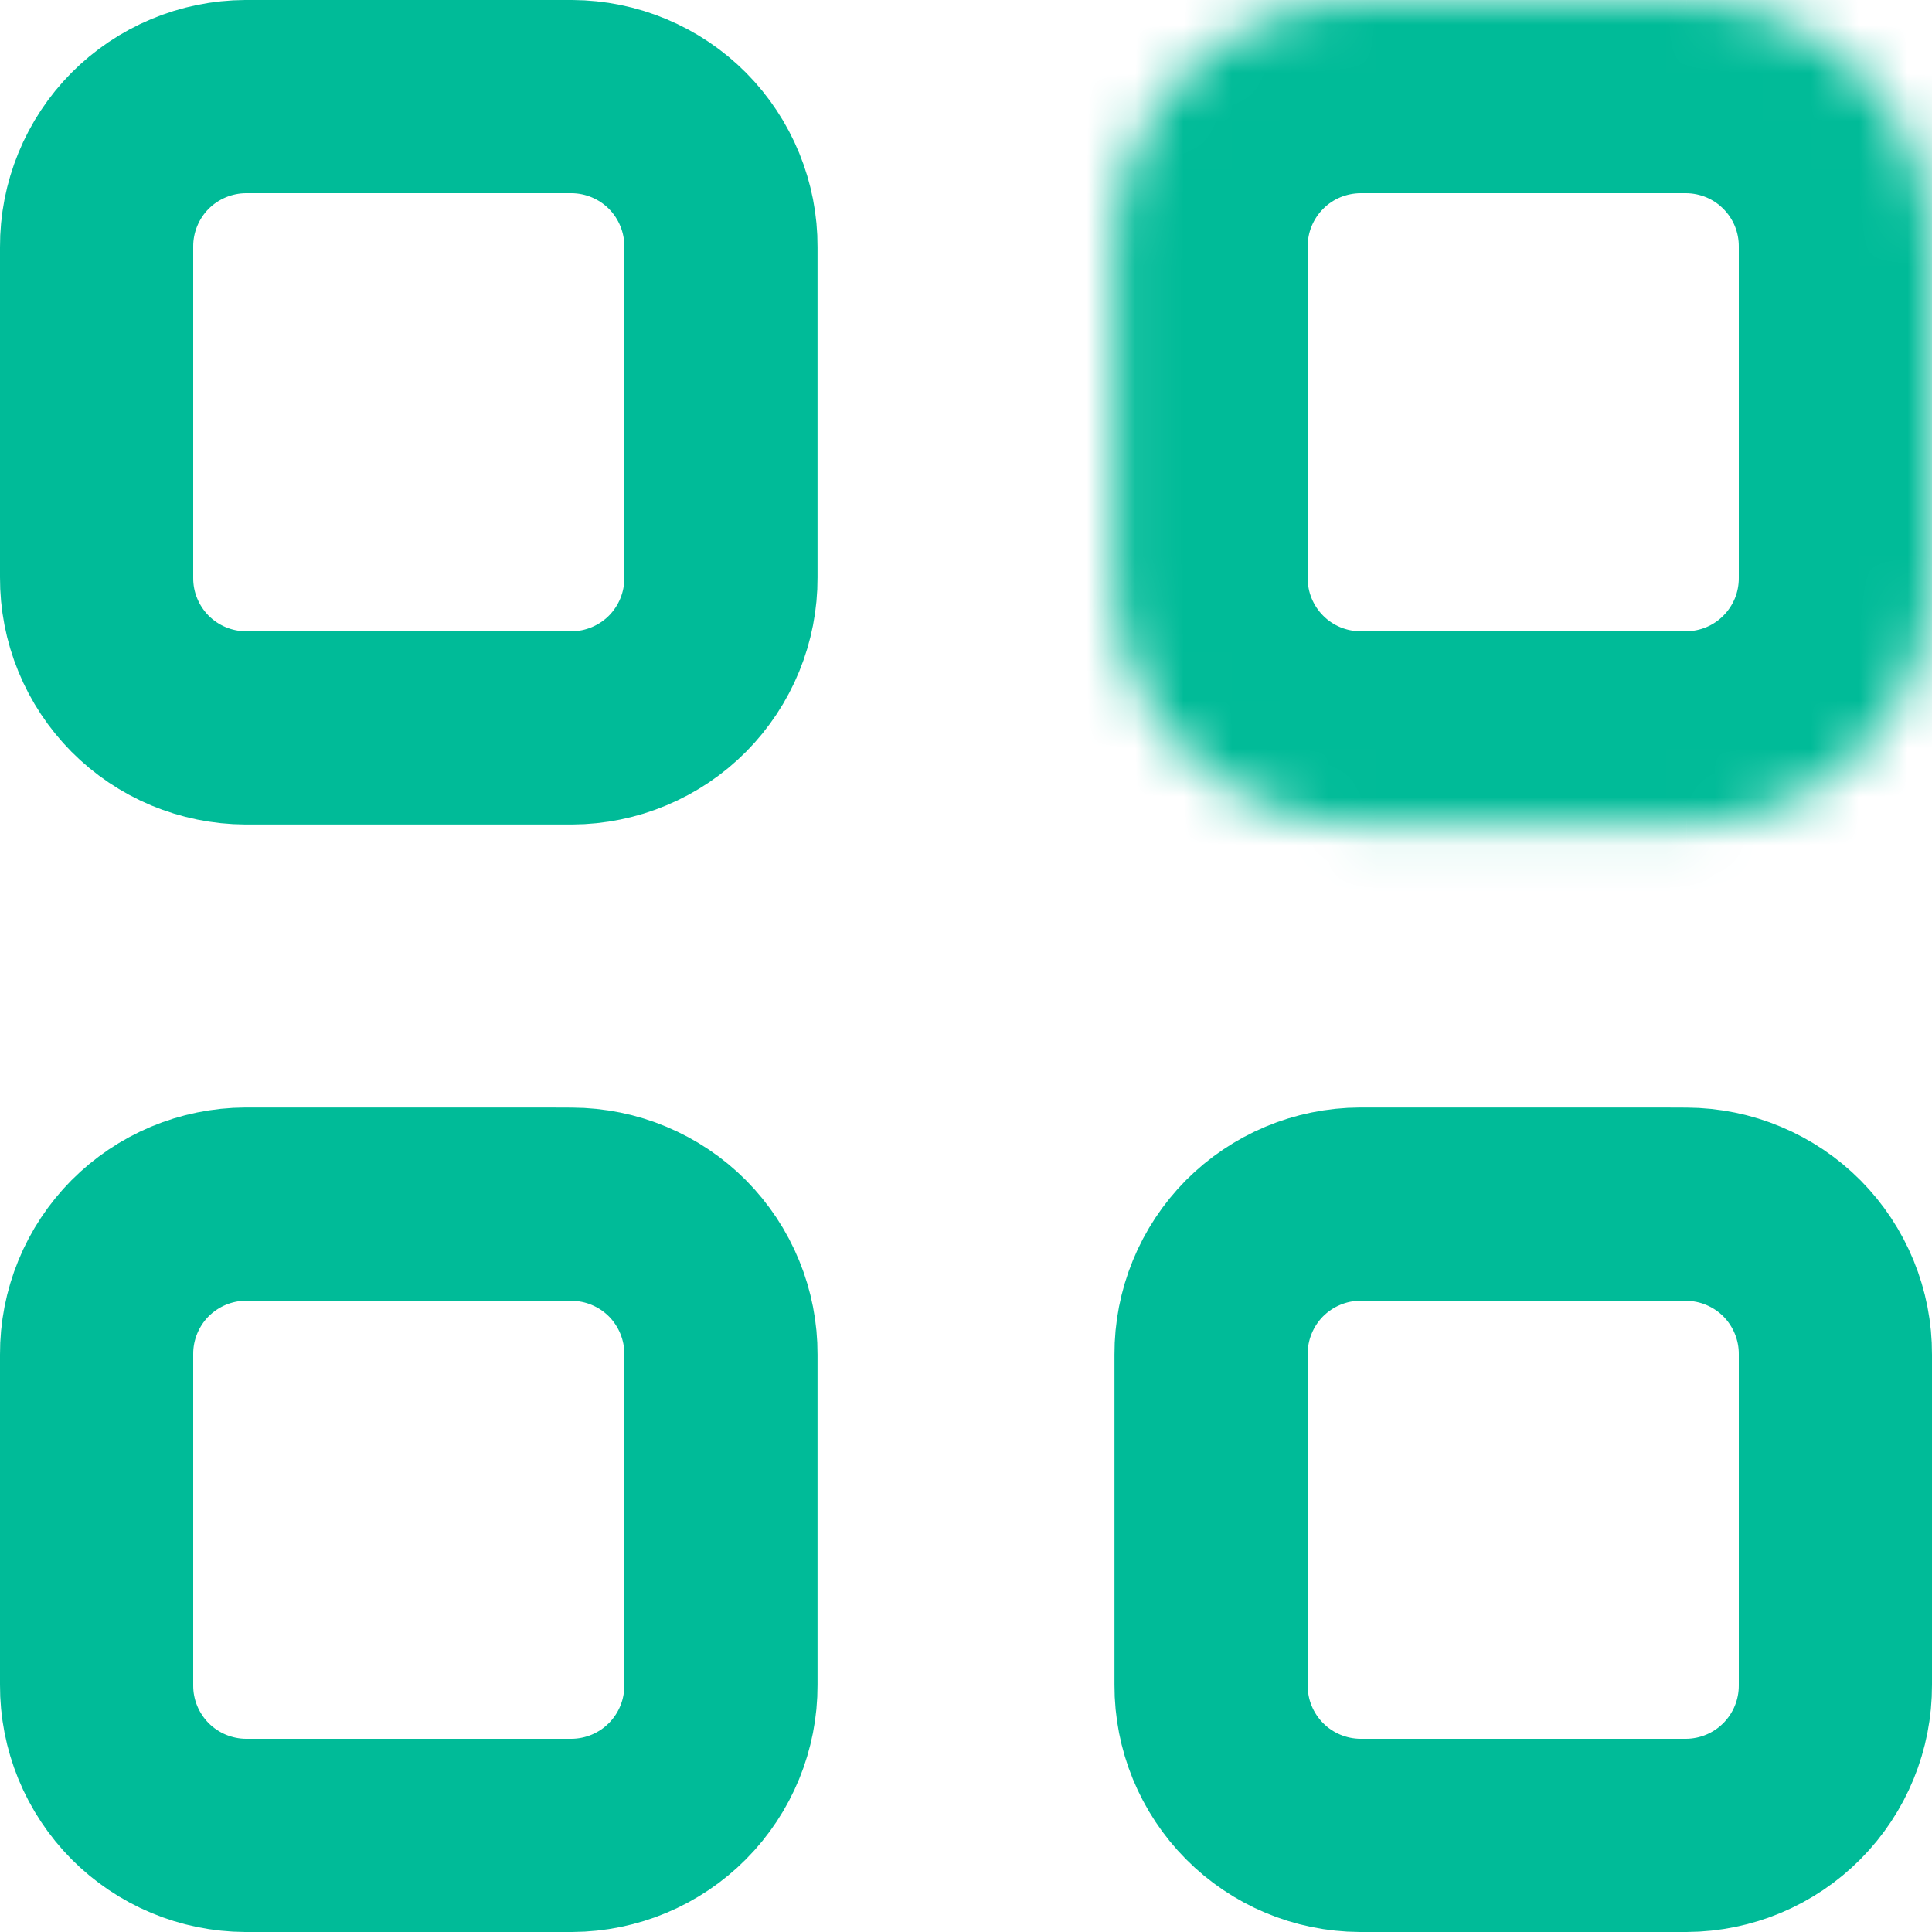 <svg width="40" height="40" viewBox="0 0 40 40" fill="none" xmlns="http://www.w3.org/2000/svg">
<mask id="path-1-inside-1" fill="white">
<path d="M28.152 0H34.922C35.592 0.003 36.255 0.137 36.872 0.396C37.49 0.655 38.05 1.033 38.522 1.508C38.993 1.983 39.367 2.547 39.62 3.167C39.874 3.787 40.003 4.45 40 5.12V11.95C40.003 12.62 39.874 13.283 39.62 13.903C39.367 14.523 38.993 15.086 38.522 15.562C38.05 16.038 37.49 16.415 36.872 16.674C36.255 16.933 35.592 17.067 34.922 17.07H28.152C27.483 17.067 26.82 16.933 26.202 16.674C25.585 16.415 25.024 16.038 24.553 15.562C24.081 15.086 23.708 14.523 23.454 13.903C23.2 13.283 23.071 12.62 23.074 11.95V5.12C23.071 4.45 23.2 3.787 23.454 3.167C23.708 2.547 24.081 1.983 24.553 1.508C25.024 1.033 25.585 0.655 26.202 0.396C26.82 0.137 27.483 0.003 28.152 0Z"/>
</mask>
<path d="M34.922 0L34.938 -4L34.93 -4H34.922V0ZM40 5.12L36 5.103L36 5.111V5.12H40ZM40 11.95H36V11.959L36 11.967L40 11.95ZM34.922 17.07V21.07H34.93L34.938 21.07L34.922 17.07ZM28.152 17.07L28.137 21.07L28.144 21.07H28.152V17.07ZM23.074 11.95L27.074 11.967L27.074 11.959V11.95H23.074ZM23.074 5.12H27.074V5.111L27.074 5.103L23.074 5.12ZM28.152 4H34.922V-4H28.152V4ZM34.907 4C35.051 4.001 35.194 4.03 35.327 4.085L38.418 -3.293C37.315 -3.755 36.133 -3.995 34.938 -4L34.907 4ZM35.327 4.085C35.46 4.141 35.58 4.222 35.682 4.325L41.362 -1.309C40.52 -2.157 39.52 -2.832 38.418 -3.293L35.327 4.085ZM35.682 4.325C35.783 4.427 35.864 4.549 35.919 4.682L43.322 1.652C42.87 0.546 42.204 -0.46 41.362 -1.309L35.682 4.325ZM35.919 4.682C35.973 4.816 36.001 4.958 36 5.103L44 5.137C44.005 3.942 43.775 2.758 43.322 1.652L35.919 4.682ZM36 5.12V11.95H44V5.12H36ZM36 11.967C36.001 12.111 35.973 12.255 35.919 12.388L43.322 15.418C43.775 14.312 44.005 13.128 44 11.933L36 11.967ZM35.919 12.388C35.864 12.521 35.783 12.643 35.682 12.745L41.362 18.379C42.204 17.53 42.87 16.524 43.322 15.418L35.919 12.388ZM35.682 12.745C35.58 12.848 35.46 12.929 35.327 12.985L38.418 20.363C39.52 19.902 40.52 19.227 41.362 18.379L35.682 12.745ZM35.327 12.985C35.194 13.04 35.051 13.069 34.907 13.07L34.938 21.07C36.133 21.065 37.315 20.825 38.418 20.363L35.327 12.985ZM34.922 13.07H28.152V21.07H34.922V13.07ZM28.168 13.07C28.024 13.069 27.881 13.04 27.748 12.985L24.657 20.363C25.759 20.825 26.942 21.065 28.137 21.07L28.168 13.07ZM27.748 12.985C27.615 12.929 27.494 12.848 27.393 12.745L21.712 18.379C22.554 19.227 23.555 19.902 24.657 20.363L27.748 12.985ZM27.393 12.745C27.291 12.643 27.211 12.521 27.156 12.388L19.752 15.418C20.205 16.524 20.871 17.53 21.712 18.379L27.393 12.745ZM27.156 12.388C27.101 12.255 27.074 12.111 27.074 11.967L19.074 11.933C19.069 13.128 19.299 14.312 19.752 15.418L27.156 12.388ZM27.074 11.95V5.12H19.074V11.95H27.074ZM27.074 5.103C27.074 4.958 27.101 4.816 27.156 4.682L19.752 1.652C19.299 2.758 19.069 3.942 19.074 5.137L27.074 5.103ZM27.156 4.682C27.211 4.549 27.291 4.427 27.393 4.325L21.712 -1.309C20.871 -0.46 20.205 0.546 19.752 1.652L27.156 4.682ZM27.393 4.325C27.494 4.222 27.615 4.141 27.748 4.085L24.657 -3.293C23.555 -2.832 22.554 -2.157 21.712 -1.309L27.393 4.325ZM27.748 4.085C27.881 4.03 28.024 4.001 28.168 4L28.137 -4C26.942 -3.995 25.759 -3.755 24.657 -3.293L27.748 4.085Z" fill="#00BB98" mask="url(#path-1-inside-1)"/>
<path d="M11.333 24.93L11.84 24.932C12.247 24.934 12.65 25.015 13.025 25.173C13.4 25.33 13.741 25.559 14.028 25.848C14.314 26.137 14.541 26.48 14.695 26.857C14.849 27.233 14.928 27.636 14.926 28.043H14.926V28.052L14.926 34.88L14.926 34.888C14.929 35.71 14.606 36.499 14.027 37.083C13.449 37.666 12.664 37.995 11.843 38H5.084C4.679 37.998 4.277 37.916 3.902 37.759C3.527 37.602 3.186 37.372 2.899 37.084C2.613 36.794 2.386 36.452 2.231 36.075C2.077 35.698 1.998 35.295 2 34.888V34.88L2 28.05L2 28.041C1.998 27.634 2.077 27.231 2.231 26.855C2.385 26.478 2.612 26.135 2.898 25.846C3.185 25.558 3.526 25.328 3.901 25.171C4.275 25.014 4.677 24.932 5.082 24.93H11.333ZM34.407 24.93L34.914 24.932C35.321 24.934 35.724 25.015 36.099 25.173C36.474 25.33 36.815 25.559 37.102 25.848C37.388 26.137 37.615 26.48 37.769 26.857C37.923 27.233 38.002 27.636 38 28.043V28.052L38 34.88L38 34.888C38.003 35.71 37.68 36.499 37.101 37.083C36.523 37.666 35.738 37.995 34.917 38H28.157C27.336 37.995 26.551 37.666 25.973 37.083C25.394 36.499 25.071 35.71 25.074 34.888V34.88L25.074 28.05L25.074 28.041C25.072 27.634 25.151 27.231 25.305 26.855C25.459 26.478 25.686 26.135 25.972 25.846C26.259 25.558 26.6 25.328 26.975 25.171C27.349 25.014 27.751 24.932 28.157 24.93H34.407ZM14.926 5.111H14.926V5.12V11.95H14.926L14.926 11.959C14.928 12.366 14.849 12.769 14.695 13.146C14.541 13.522 14.314 13.865 14.028 14.154C13.741 14.443 13.4 14.672 13.025 14.829C12.651 14.986 12.249 15.068 11.844 15.07H5.084C4.678 15.068 4.276 14.986 3.902 14.83C3.526 14.672 3.185 14.443 2.898 14.154C2.612 13.864 2.385 13.522 2.231 13.145C2.076 12.768 1.998 12.365 2 11.957H2V11.948V5.12H2L2 5.111C1.998 4.704 2.077 4.301 2.231 3.925C2.385 3.548 2.612 3.205 2.898 2.916C3.185 2.627 3.526 2.398 3.901 2.241C4.275 2.084 4.677 2.002 5.082 2H11.844C12.249 2.002 12.651 2.084 13.025 2.241C13.4 2.398 13.741 2.627 14.028 2.916C14.314 3.205 14.541 3.548 14.695 3.925C14.849 4.301 14.928 4.704 14.926 5.111Z" stroke="#00BB98" stroke-width="4"/>
</svg>
